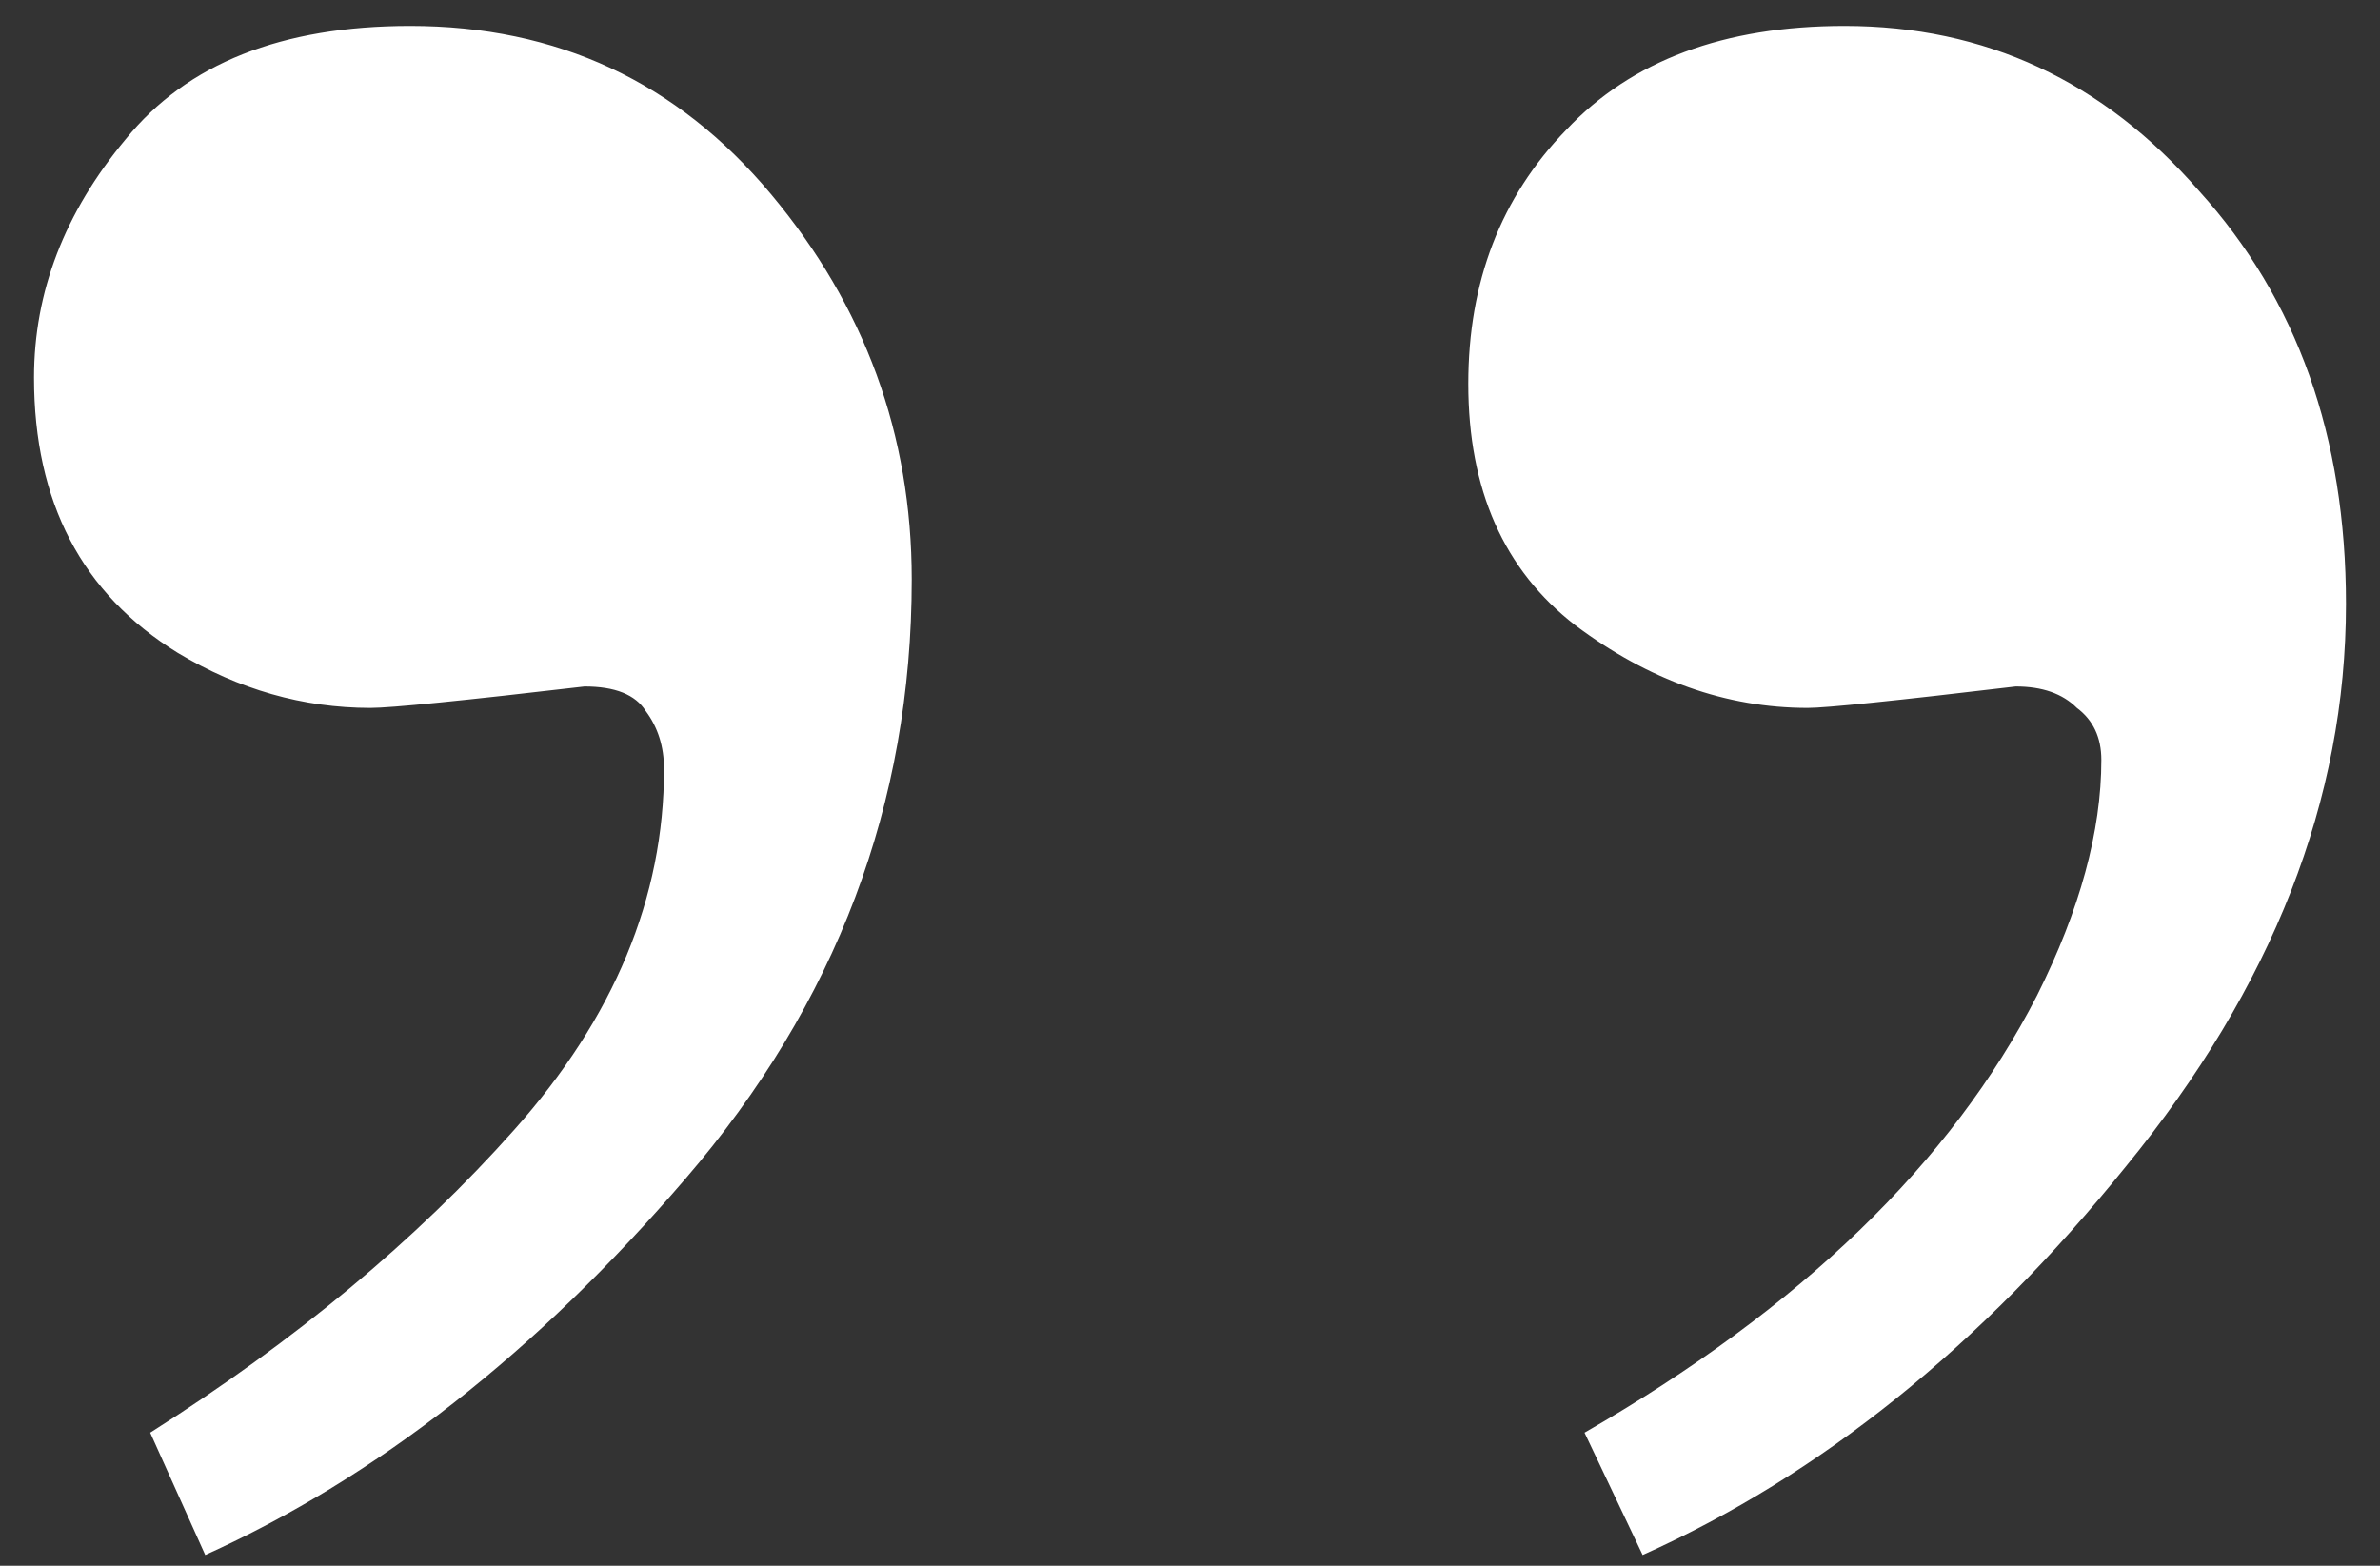 <svg xmlns="http://www.w3.org/2000/svg" width="38" height="25" viewBox="0 0 38 25" fill="none"><rect x="0" y="0" width="38" height="25" fill="#333333" stroke="none"/><path id="&#xE2;&#x80;&#x9D;" d="M37.457 9.643C37.457 12.768 36.285 15.762 33.941 18.627C31.63 21.491 29.059 23.559 26.227 24.828L25.299 22.875C28.749 20.889 31.158 18.562 32.525 15.893C33.209 14.525 33.551 13.272 33.551 12.133C33.551 11.775 33.421 11.498 33.16 11.303C32.932 11.075 32.607 10.961 32.184 10.961C30.263 11.189 29.156 11.303 28.863 11.303C27.561 11.303 26.324 10.863 25.152 9.984C24.013 9.105 23.443 7.82 23.443 6.127C23.443 4.499 23.964 3.148 25.006 2.074C26.047 0.967 27.529 0.414 29.449 0.414C31.695 0.414 33.583 1.293 35.113 3.051C36.676 4.776 37.457 6.973 37.457 9.643ZM14.557 9.252C14.557 12.833 13.352 16.023 10.943 18.822C8.567 21.589 6.012 23.591 3.277 24.828L2.398 22.875C4.71 21.41 6.646 19.799 8.209 18.041C9.804 16.251 10.602 14.33 10.602 12.279C10.602 11.921 10.504 11.612 10.309 11.352C10.146 11.091 9.82 10.961 9.332 10.961C7.379 11.189 6.24 11.303 5.914 11.303C4.84 11.303 3.814 11.01 2.838 10.424C1.308 9.48 0.543 8.015 0.543 6.029C0.543 4.662 1.031 3.393 2.008 2.221C2.984 1.016 4.498 0.414 6.549 0.414C8.893 0.414 10.813 1.309 12.31 3.1C13.808 4.89 14.557 6.941 14.557 9.252Z" fill="white"></path></svg>